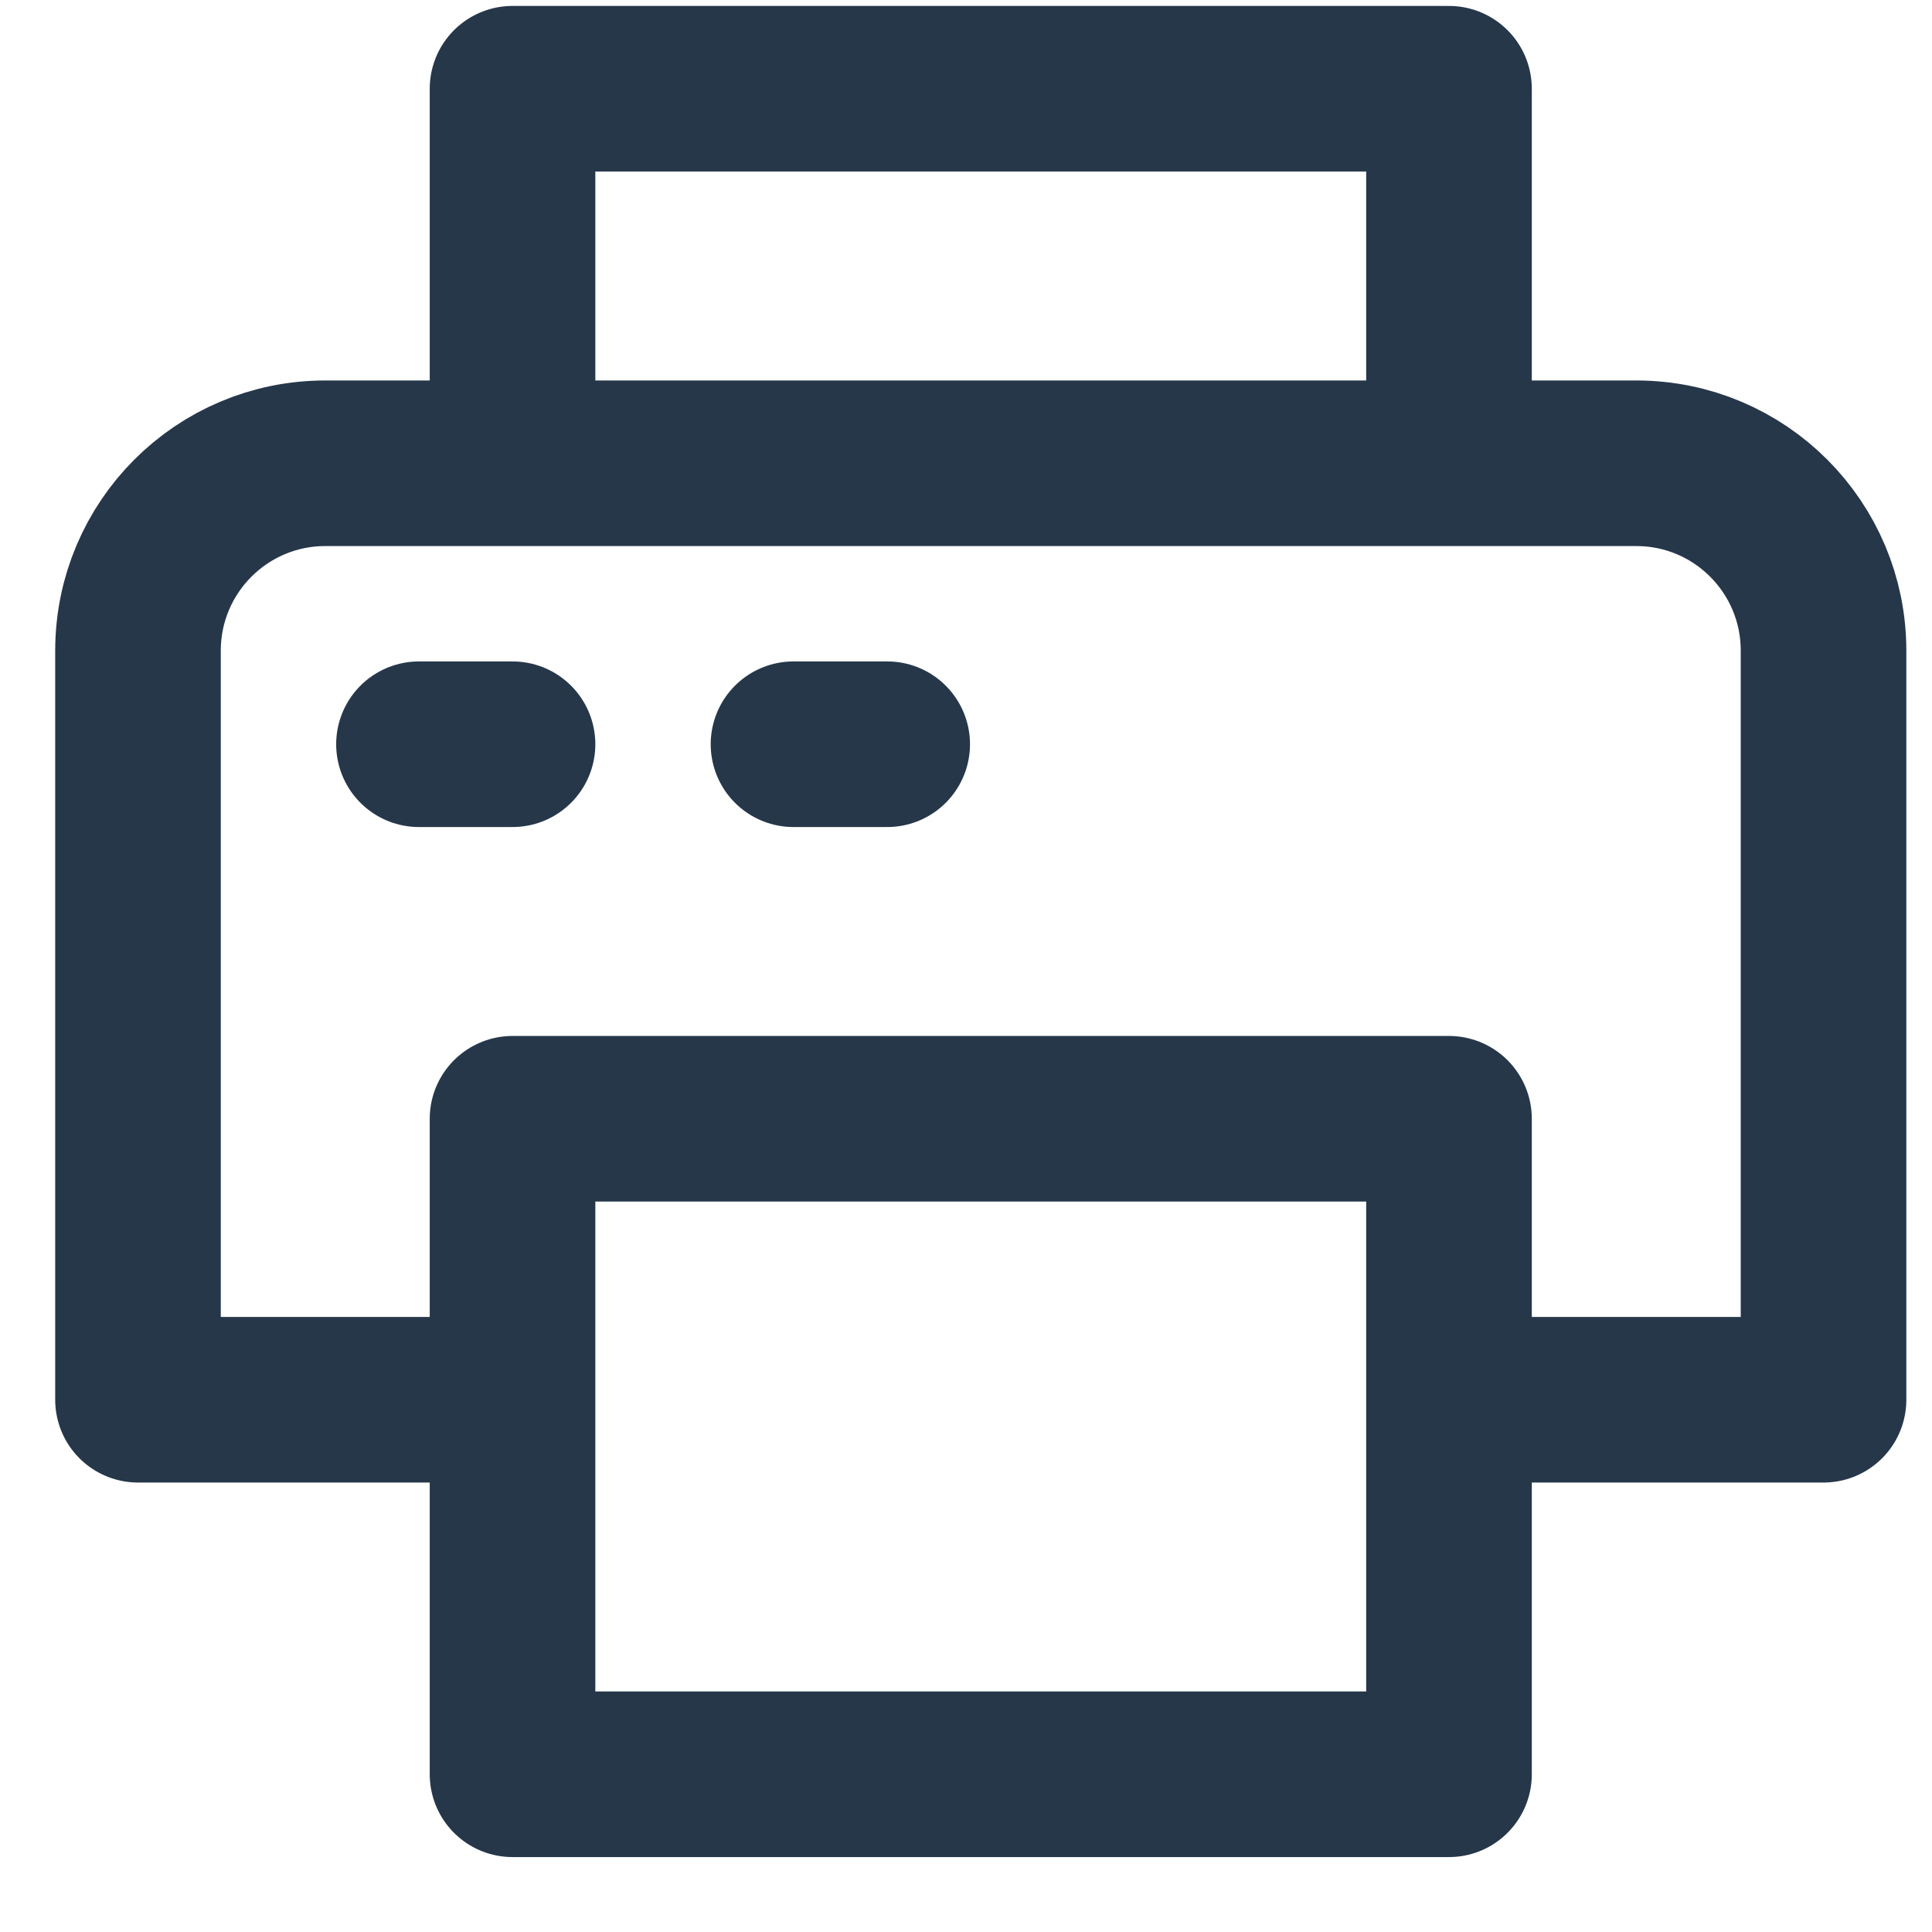 <svg width="14" height="14" viewBox="0 0 14 14" fill="none" xmlns="http://www.w3.org/2000/svg">
<path d="M3.714 10.143H1V4.715C1 3.965 1.608 3.357 2.357 3.357H11.857C12.607 3.357 13.214 3.965 13.214 4.715V10.143H10.5M10.5 3.357V0.643H3.714V3.357M3.036 5.393H3.714M5.75 5.393H6.429M3.714 8.107H10.5V12.857H3.714V8.107Z" stroke="#26374A" stroke-width="1.2" stroke-linecap="round" stroke-linejoin="round"/>
</svg>
